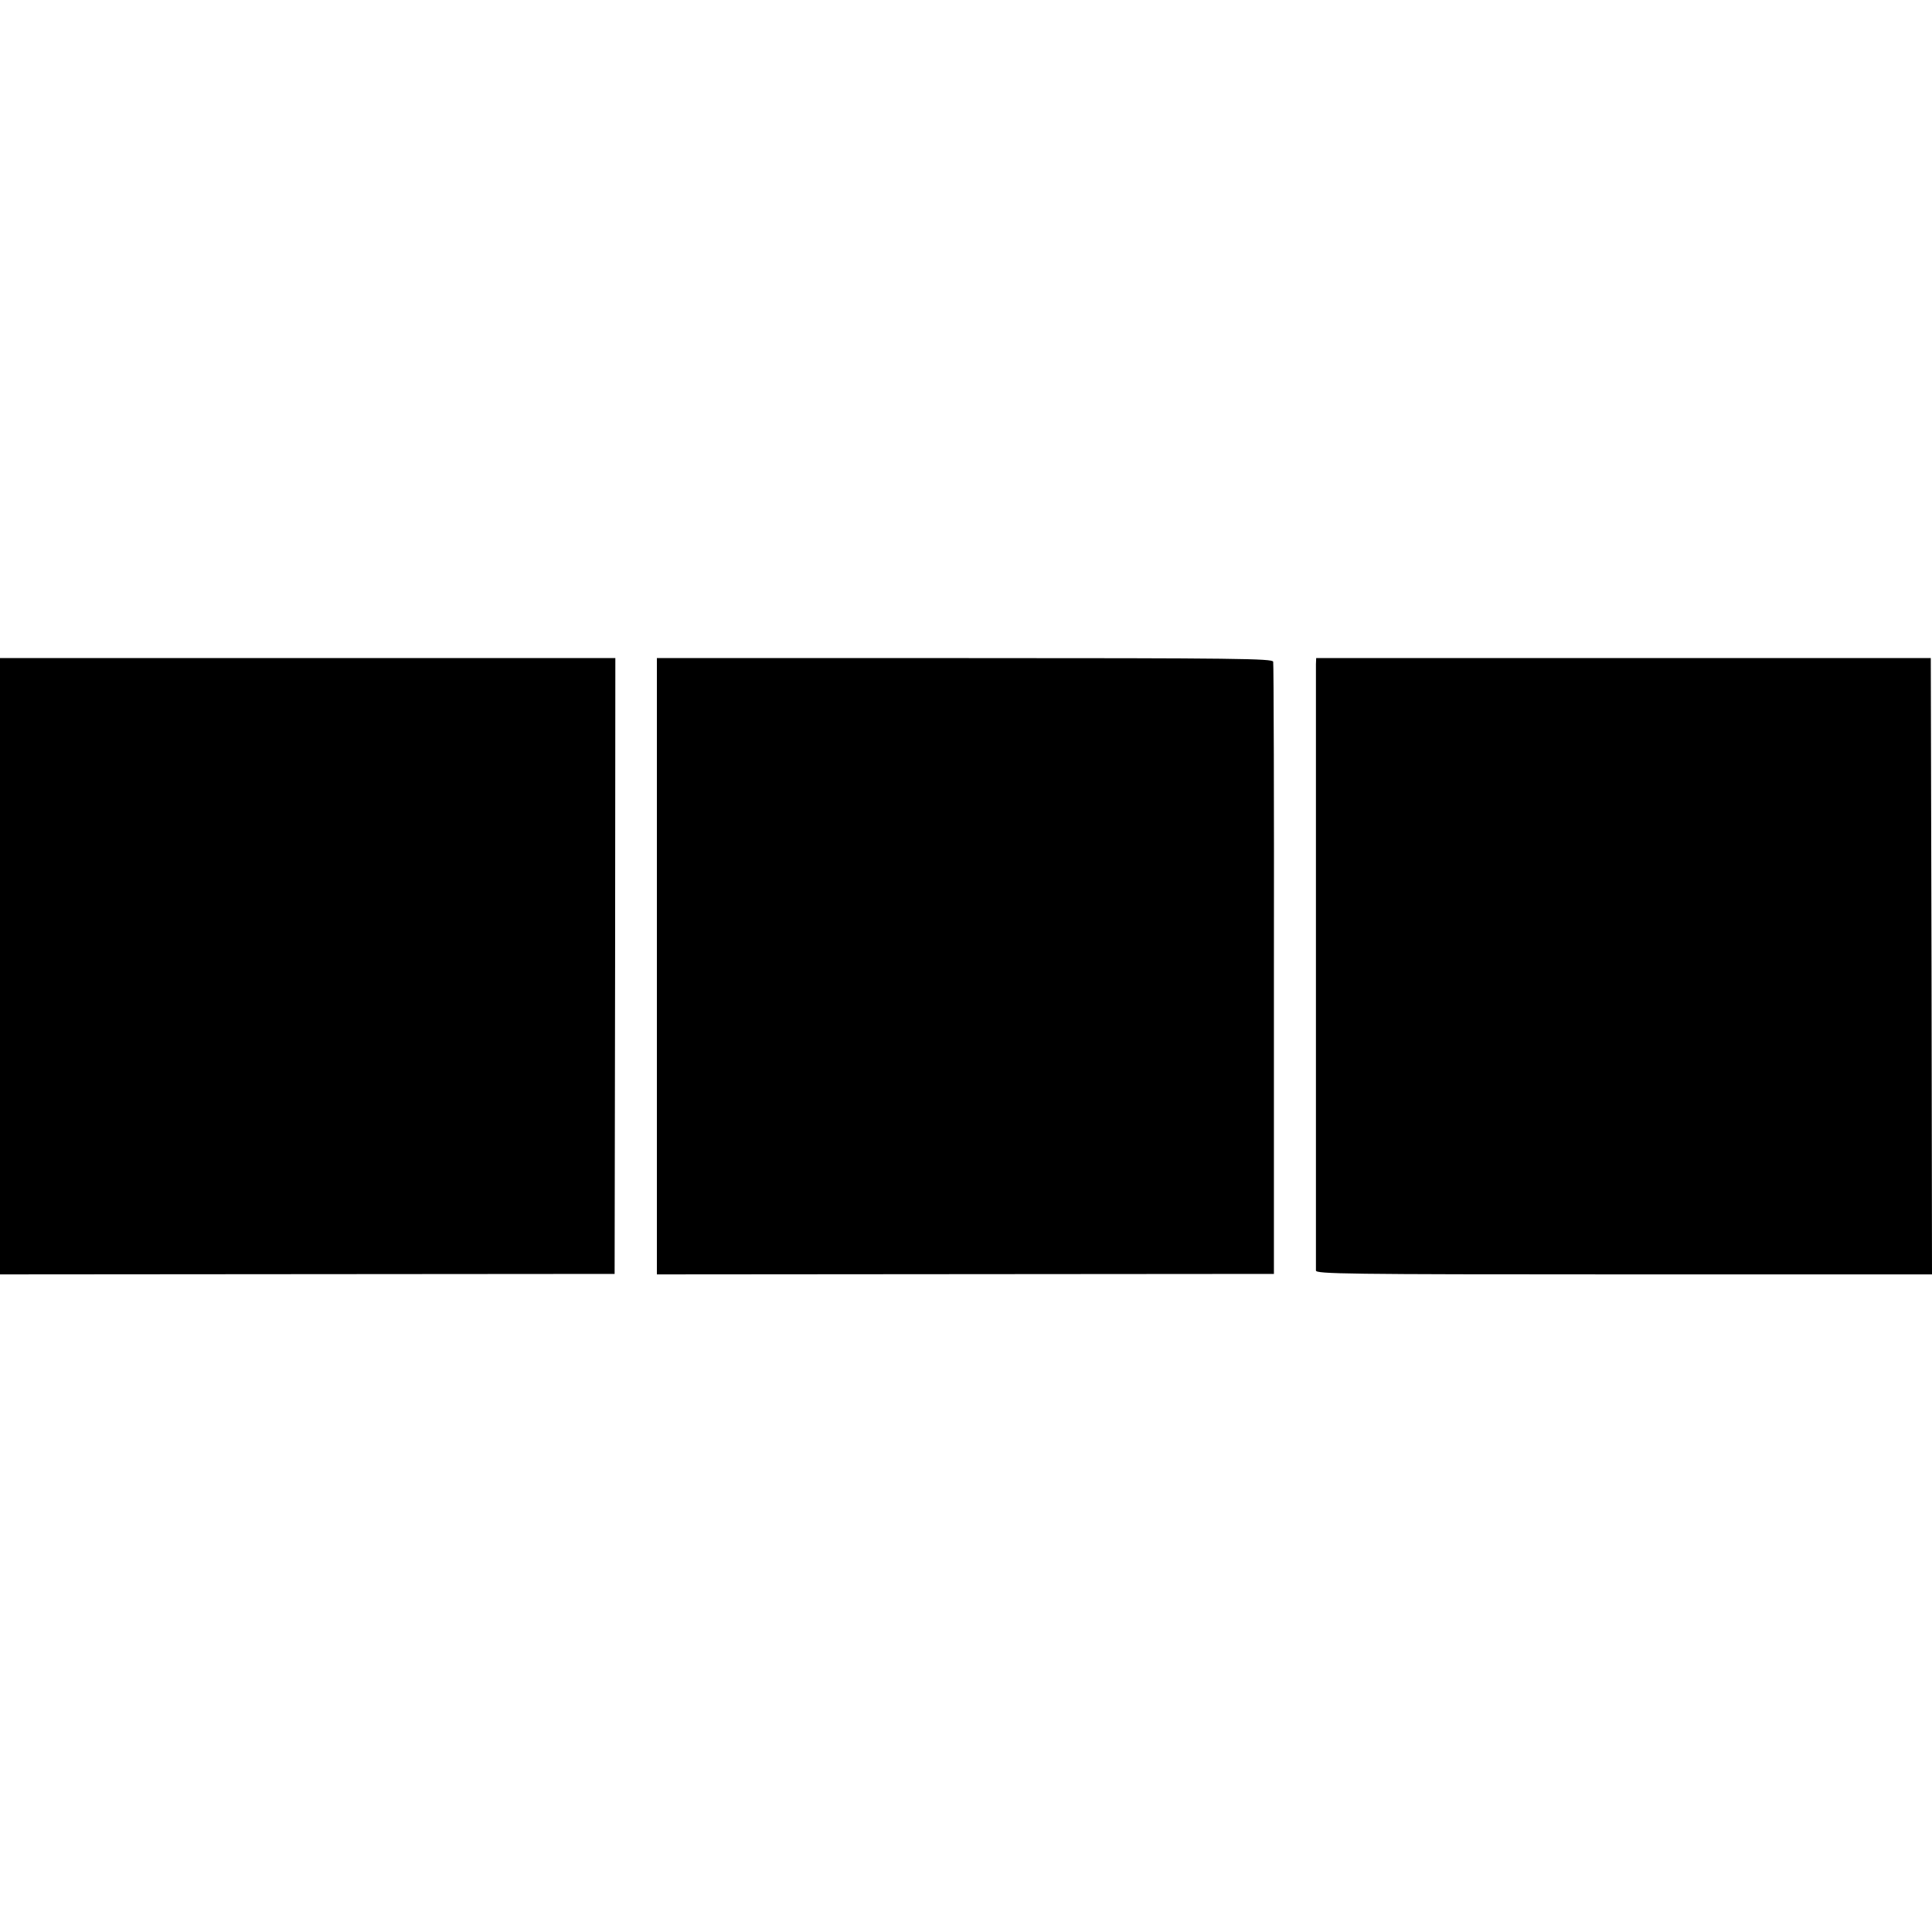 <?xml version="1.0" standalone="no"?>
<!DOCTYPE svg PUBLIC "-//W3C//DTD SVG 20010904//EN"
 "http://www.w3.org/TR/2001/REC-SVG-20010904/DTD/svg10.dtd">
<svg version="1.0" xmlns="http://www.w3.org/2000/svg"
 width="800pt" height="800pt" viewBox="0 0 800 800"
 preserveAspectRatio="xMidYMid meet">
<g transform="translate(0,800) scale(0.1,-0.1)"
fill="#000000" stroke="none">
<path d="M0 3999 l0 -1276 1273 1 1272 1 2 1275 1 1275 -1274 0 -1274 0 0
-1276z"/>
<path d="M2720 3999 l0 -1276 1278 1 1277 1 0 1260 c1 693 -1 1267 -3 1275 -3
13 -152 15 -1278 15 l-1274 0 0 -1276z"/>
<path d="M5449 5250 c0 -33 0 -2490 0 -2511 1 -14 118 -16 1276 -16 l1275 0
-2 1276 -3 1276 -1272 0 -1273 0 -1 -25z"/>
</g>
</svg>
